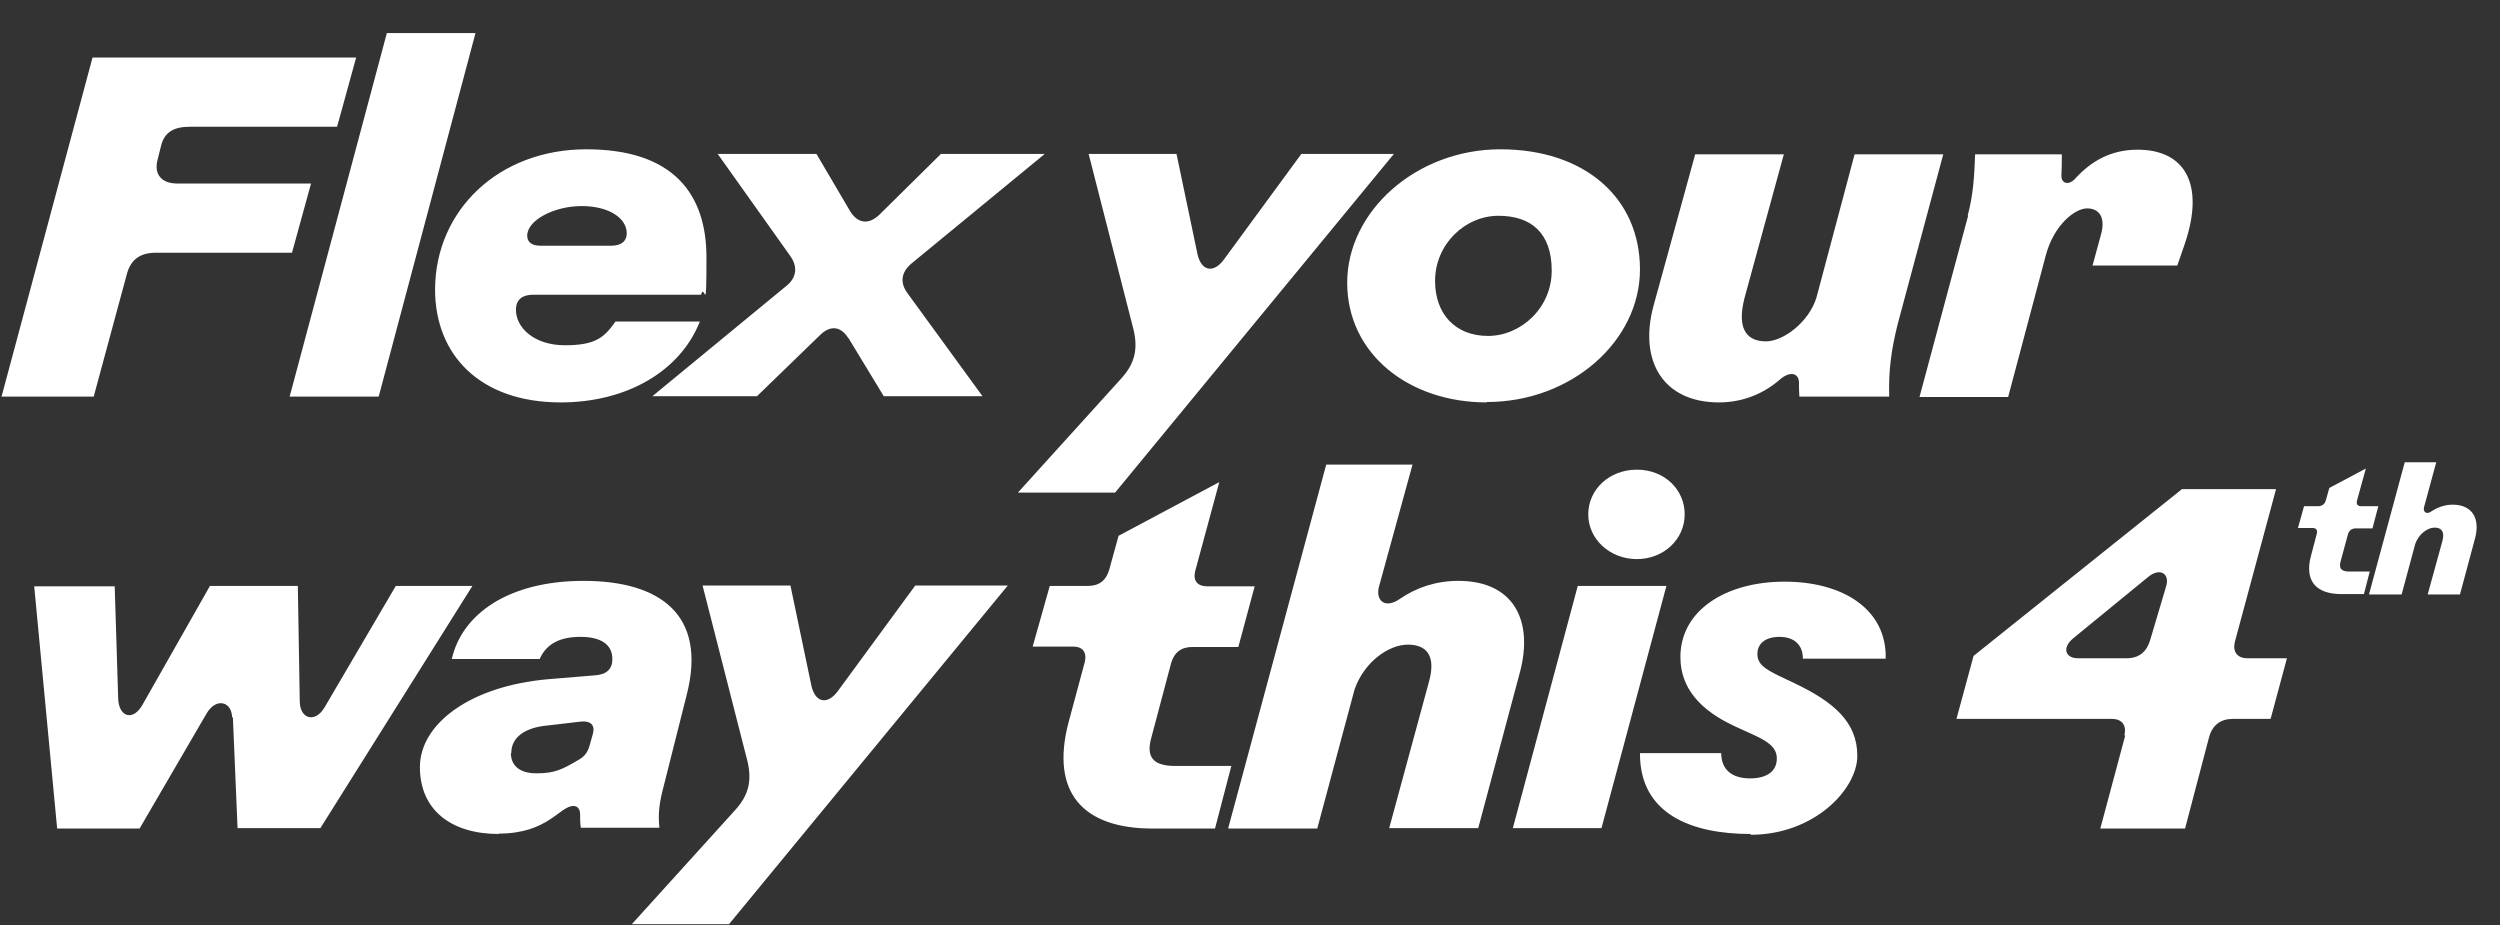 <?xml version="1.0" encoding="UTF-8"?>
<svg id="Layer_1" xmlns="http://www.w3.org/2000/svg" version="1.1" viewBox="0 0 643 238">
  <rect x="0" y="0" width="643" height="238" fill="#333333" stroke="none"/>
  <!-- Generator: Adobe Illustrator 29.5.1, SVG Export Plug-In . SVG Version: 2.1.0 Build 141)  -->
  <defs>
    <style>
      .st0 {
        fill: #fff;
      }
    </style>
  </defs>
  <path class="st0" d="M.4,102L23.8,14.8h67.8l-4.9,17.8h-37.8c-4,0-6.6,1.2-7.5,5l-.9,3.6c-.9,3.6,1,6,5.1,6h34.4l-4.9,17.8h-35c-4,0-6.5,1.7-7.5,5.6l-8.5,31.4H.4ZM74.5,102L99.5,8.5h22.8l-24.9,93.5h-22.9ZM144.2,103.5c-20.6,0-32.4-12.1-32.3-29.3.2-20.2,16.4-35.8,38.9-35.8s30.9,11.6,30.9,27.8-.4,6.2-1.4,9.6h-43.1c-2.7,0-4.5,1.1-4.5,3.9,0,4.6,4.7,9.1,12.6,9.1s10.1-2,13-6.1h21.7c-5,12.7-18.7,20.8-35.8,20.8ZM135.6,60.6c0,1.7,1.2,2.6,3.4,2.6h18.2c2.5,0,4-1.1,4-3.2,0-3.9-4.6-7-11.6-7s-14,3.6-14,7.6ZM218.2,87c-1.9-3.1-4.6-3.4-7.2-.9l-16.3,15.8h-26.9l34.5-28.4c2.6-2.1,2.9-4.9,1-7.6l-18.7-26.3h25.4l8.7,14.8c1.9,3,4.6,3.5,7.4.9l15.9-15.7h26.7l-34.3,28.2c-2.6,2.2-3,4.9-1,7.6l19.3,26.5h-25.4l-9.1-15ZM288.6,97.1c3.2-3.6,4.1-7.2,3-12.1l-11.6-45.4h22.6l5.4,25.8c1,4.4,4.2,5,6.9,1.2l19.8-27h23.8l-71.7,87.1h-25l26.9-29.7ZM382.4,103.5c-20.1,0-35.9-12.5-35.9-30.8s17.7-34.3,39.4-34.3,35.9,12.5,35.9,30.9-17.6,34.1-39.4,34.1ZM369.1,72.3c0,8.3,5.1,14.1,13.6,14.1s16.4-7.2,16.4-16.8-5.2-14.1-13.7-14.1-16.3,7.2-16.3,16.8ZM425.3,78.6l10.7-38.9h22.8l-10.1,36.9c-2.2,8.5,1,11.2,5.5,11.2s11.1-5,13-11.3l9.8-36.8h22.8l-11.7,43.6c-1.6,6.4-2.4,11.8-2.2,18.7h-23.1c-.1-1.2-.1-2.5-.1-3.4.1-2.5-2.1-3.4-4.9-1-4.1,3.6-9.5,5.9-15.7,5.9-14.2,0-20.7-10.5-16.8-24.9ZM506.1,55.4c1.4-5.2,1.7-10,1.9-15.7h22.3c0,1.6,0,3.5-.1,5.4-.1,2,1.7,2.7,3.4,1,4.4-4.9,9.6-7.6,16.2-7.6,12.1,0,17.4,8.8,12.1,24.3l-1.9,5.5h-21.8l2.1-7.7c1.4-4.7-.4-7-3.5-7s-8.5,4.2-10.6,12l-9.7,36.5h-22.8l12.5-46.6ZM59.7,184.5c-.1-4.1-4.1-5.1-6.5-1.1l-17.3,29.7H14.7l-5.9-62.3h20.7l.9,29c.2,4.6,3.9,5.9,6.4,1.2l17.2-30.3h22.6l.5,29.8c.1,4.5,4,5.5,6.4,1.4l18.3-31.2h19.7l-39.1,62.3h-21.3l-1.2-28.5ZM128.3,214.5c-12.3,0-20.3-6.2-20.3-17.2s12.7-20.8,32.9-22.6l12.1-1c3.1-.2,4.5-1.7,4.5-4.2,0-3.9-3.2-5.7-8.2-5.7s-8.7,1.6-10.5,5.7h-22.6c2.6-11.5,14.5-20.1,33.9-20.1s31.9,8.5,26.5,29.4l-5.9,23.4c-1.1,4.1-1.5,7.1-1.1,10.7h-20.2c-.2-1.1-.2-2.4-.2-3.5s-.5-2.1-1.7-2.1c-3.6,0-6.5,7.1-19.2,7.1ZM131.4,193.7c0,2.9,1.9,5.2,6.6,5.2s6.6-1,10.7-3.4c1.6-.9,2.4-1.9,2.9-3.6l.9-3.2c.6-2.2-.6-3.4-3.2-3.1l-8.5,1c-5.6.5-9.3,2.9-9.3,7.1ZM189.3,208.1c3.2-3.6,4.1-7.2,3-12.1l-11.6-45.4h22.6l5.4,25.8c1,4.4,4.2,5,6.9,1.2l19.8-27h23.8l-71.7,87.1h-25l26.9-29.7ZM265.6,166.3l4.4-15.6h9.8c2.9,0,4.7-1.4,5.5-4.2l2.4-8.7,25.9-13.8-6.2,22.9c-.6,2.5.6,3.9,3.1,3.9h12.2l-4.2,15.6h-11.8c-2.9,0-4.7,1.4-5.5,4.2l-5.1,19.2c-1.4,5,.6,7.2,6.1,7.2h14.5l-4.2,16.1h-16.1c-17.7,0-26.3-9.1-21.6-27.2l4.2-15.6c.6-2.5-.5-4-3-4h-10.3ZM315.9,213l25.2-93.5h22.2l-8.6,31.3c-1,3.5,1.4,6,5.4,3.2,4.2-2.9,9.3-4.6,15-4.6,14.2,0,19.4,10.2,15.8,23.6l-10.7,40h-22.9l10.3-37.9c1.7-6.4-.6-9.3-5.5-9.3s-11.2,4.4-13.7,11.5l-9.6,35.8h-22.8ZM389.1,213l16.7-62.3h22.8l-16.7,62.3h-22.8ZM408.5,132.3c0-6.4,5.4-11.5,12.5-11.5s12.3,5.1,12.3,11.5-5.4,11.5-12.3,11.5-12.5-5.1-12.5-11.5ZM450.2,214.5c-15.1,0-28.5-5.1-28.4-20.8h20.9c0,4.2,2.7,6.5,7.4,6.5s6.9-2.1,6.9-5.1-2.5-4.5-6.2-6.2l-4.6-2.1c-9.1-4.2-14-10-14-17.8,0-12.1,11.8-19.4,26.8-19.4s26.3,7.1,26,19.8h-21.3c0-3.7-2.4-5.6-6-5.6s-5.7,1.7-5.7,4.4,2.1,3.9,5.5,5.6l4,1.9c10.3,4.9,16.2,10.1,16.2,18.7s-11.1,20.3-27.4,20.3ZM546.4,189.1c.6-2.5-.6-4.2-3.2-4.2h-40l4.4-16.2,53.6-42.9h24.2l-10.6,39.3c-.6,2.5.6,4.2,3.2,4.2h10.2l-4.2,15.6h-9.7c-3.1,0-5.2,1.5-6.1,4.6l-6.2,23.6h-21.8l6.4-23.9ZM533.2,164.2c-2.9,2.4-2,5.1,1.2,5.1h12.6c3.1,0,5.1-1.6,6-4.6l4.1-13.8c1.1-3.4-1.6-5-4.6-2.5l-19.3,15.8Z"/>
  <path class="st0" d="M591,135.9l1.6-5.7h3.6c1,0,1.7-.5,2-1.5l.9-3.2,9.4-5-2.3,8.3c-.2.9.2,1.4,1.1,1.4h4.4l-1.5,5.7h-4.3c-1,0-1.7.5-2,1.5l-1.9,7c-.5,1.8.2,2.6,2.2,2.6h5.3l-1.5,5.8h-5.8c-6.4,0-9.6-3.3-7.8-9.9l1.5-5.7c.2-.9-.2-1.4-1.1-1.4h-3.8ZM609.3,152.9l9.2-34h8.1l-3.1,11.4c-.4,1.3.5,2.2,1.9,1.2,1.5-1,3.4-1.7,5.4-1.7,5.2,0,7.1,3.7,5.8,8.6l-3.9,14.5h-8.3l3.8-13.8c.6-2.3-.2-3.4-2-3.4s-4.1,1.6-5,4.2l-3.5,13h-8.3Z"/>
</svg>